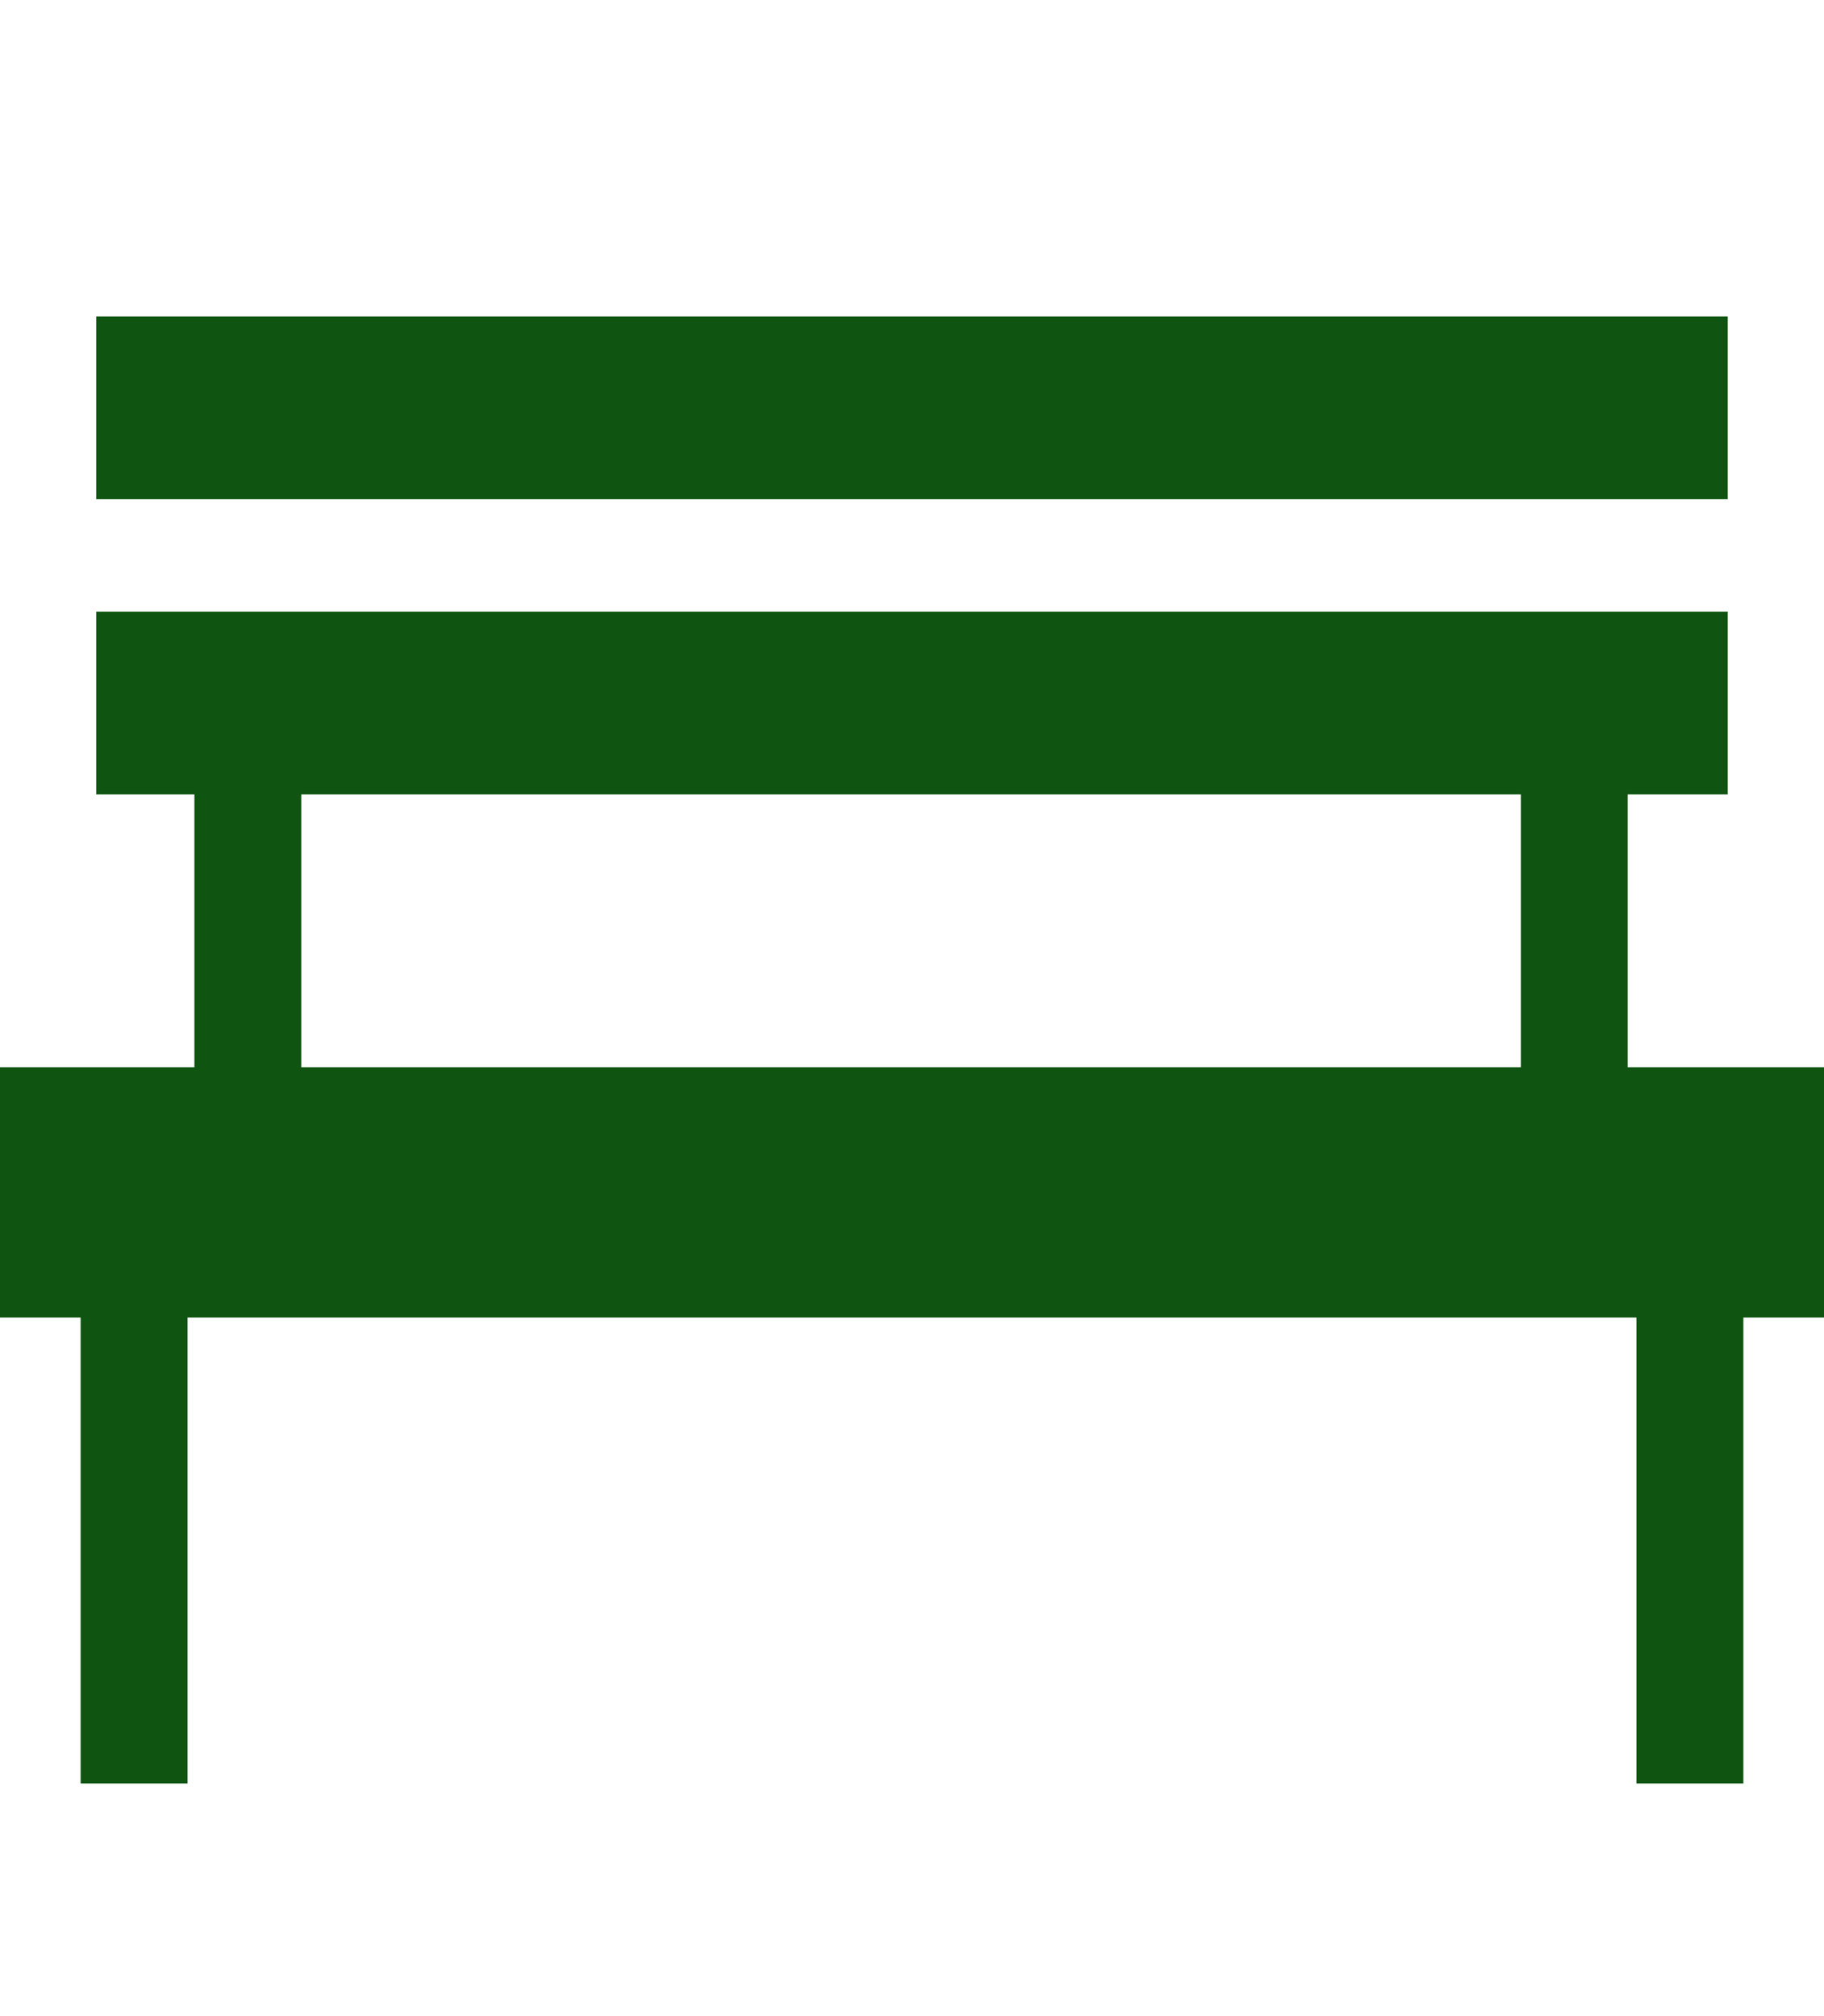 <svg width="19" height="21" viewBox="0 0 19 21" fill="none" xmlns="http://www.w3.org/2000/svg">
<g clip-path="url(#clip0)">
<path d="M19 11.116H16.955V8.275H17.997V6.372H1.002V8.275H2.025V11.116H-0V13.723H0.84V18.577H1.953V13.723H17.047V18.577H18.16V13.723H19V11.116ZM3.138 8.275H15.842V11.116H3.138V8.275Z" fill="#0F5511"/>
<path d="M1.002 3.296H17.997V5.2H1.002V3.296Z" fill="#0F5511"/>
</g>
<defs>
<clipPath id="clip0">
<rect width="19" height="20" fill="white" transform="translate(-0 0.936)"/>
</clipPath>
</defs>
</svg>
